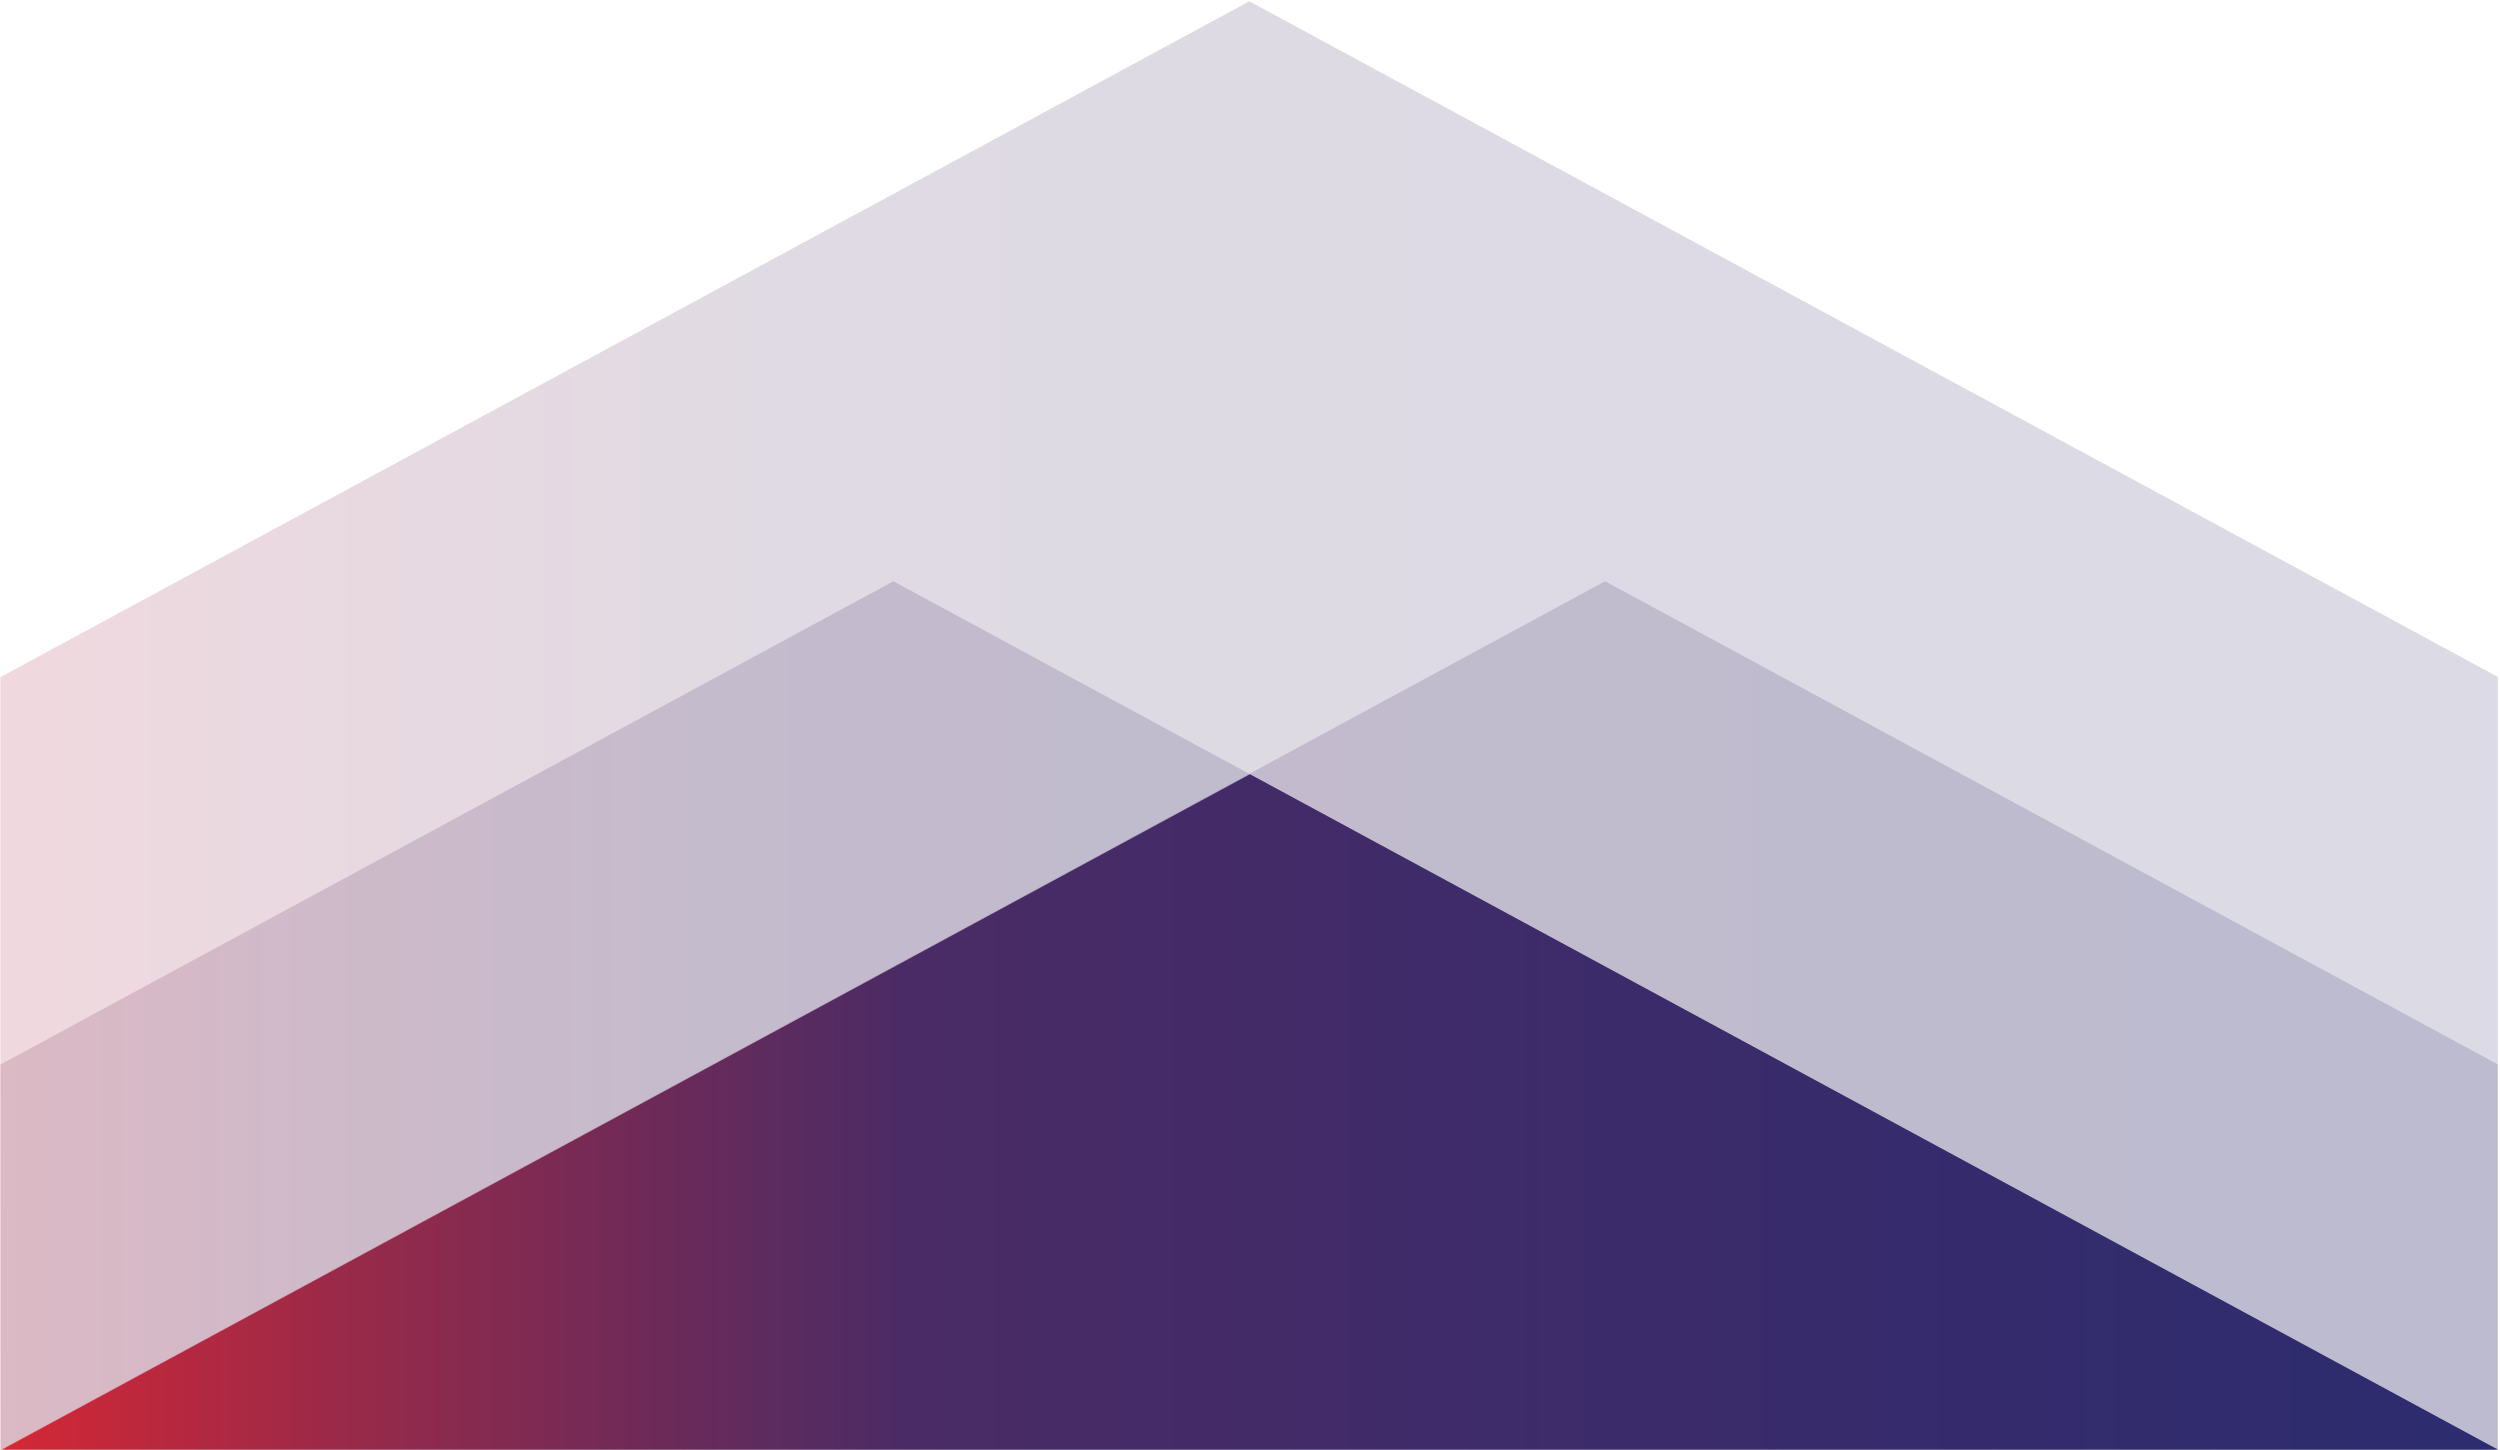 <svg xmlns="http://www.w3.org/2000/svg" xml:space="preserve" preserveAspectRatio="xMaxYMax slice" style="fill-rule:evenodd;clip-rule:evenodd;stroke-linejoin:round;stroke-miterlimit:2" viewBox="0 0 1440 835"><g transform="scale(.562 .58)"><path d="M0 0h2560v1440H0z" style="fill:none"/><clipPath id="a"><path d="M0 0h2560v1440H0z"/></clipPath><g clip-path="url(#a)"><path d="m5404 1182 188.72 108.95v124.56h-377.44v-124.56z" style="fill:url(#b)" transform="matrix(6.783 0 0 6.161 -35374.875 -7281.044)"/><path d="m5404 1182 242.49 140h-377.4l-.03-62.09z" style="fill:url(#c)" transform="matrix(6.783 0 0 6.161 -35739.685 -6705.055)"/><path d="m5404 1182 134.94 77.91V1322h-377.43z" style="fill:url(#d)" transform="matrix(6.783 0 0 6.161 -35010.243 -6705.055)"/><path d="m5404 1182 242.49 140h-484.98z" style="fill:url(#e)" transform="matrix(5.279 0 0 4.795 -27246.625 -4898.795)"/></g></g><defs><linearGradient id="b" x1="0" x2="1" y1="0" y2="0" gradientTransform="matrix(560 0 0 560 5124 1462)" gradientUnits="userSpaceOnUse"><stop offset="0" style="stop-color:#f70000;stop-opacity:.15"/><stop offset=".18" style="stop-color:#8b0226;stop-opacity:.15"/><stop offset=".38" style="stop-color:#280449;stop-opacity:.15"/><stop offset="1" style="stop-color:#000557;stop-opacity:.15"/></linearGradient><linearGradient id="c" x1="0" x2="1" y1="0" y2="0" gradientTransform="matrix(560 0 0 560 5124 1462)" gradientUnits="userSpaceOnUse"><stop offset="0" style="stop-color:#f70000;stop-opacity:.15"/><stop offset=".18" style="stop-color:#8b0226;stop-opacity:.15"/><stop offset=".38" style="stop-color:#280449;stop-opacity:.15"/><stop offset="1" style="stop-color:#000557;stop-opacity:.15"/></linearGradient><linearGradient id="d" x1="0" x2="1" y1="0" y2="0" gradientTransform="matrix(560 0 0 560 5124 1462)" gradientUnits="userSpaceOnUse"><stop offset="0" style="stop-color:#f70000;stop-opacity:.15"/><stop offset=".18" style="stop-color:#8b0226;stop-opacity:.15"/><stop offset=".38" style="stop-color:#280449;stop-opacity:.15"/><stop offset="1" style="stop-color:#000557;stop-opacity:.15"/></linearGradient><linearGradient id="e" x1="0" x2="1" y1="0" y2="0" gradientTransform="matrix(560 0 0 560 5124 1462)" gradientUnits="userSpaceOnUse"><stop offset="0" style="stop-color:#f70000;stop-opacity:.75"/><stop offset=".18" style="stop-color:#8b0226;stop-opacity:.75"/><stop offset=".38" style="stop-color:#280449;stop-opacity:.75"/><stop offset="1" style="stop-color:#000557;stop-opacity:.75"/></linearGradient></defs></svg>